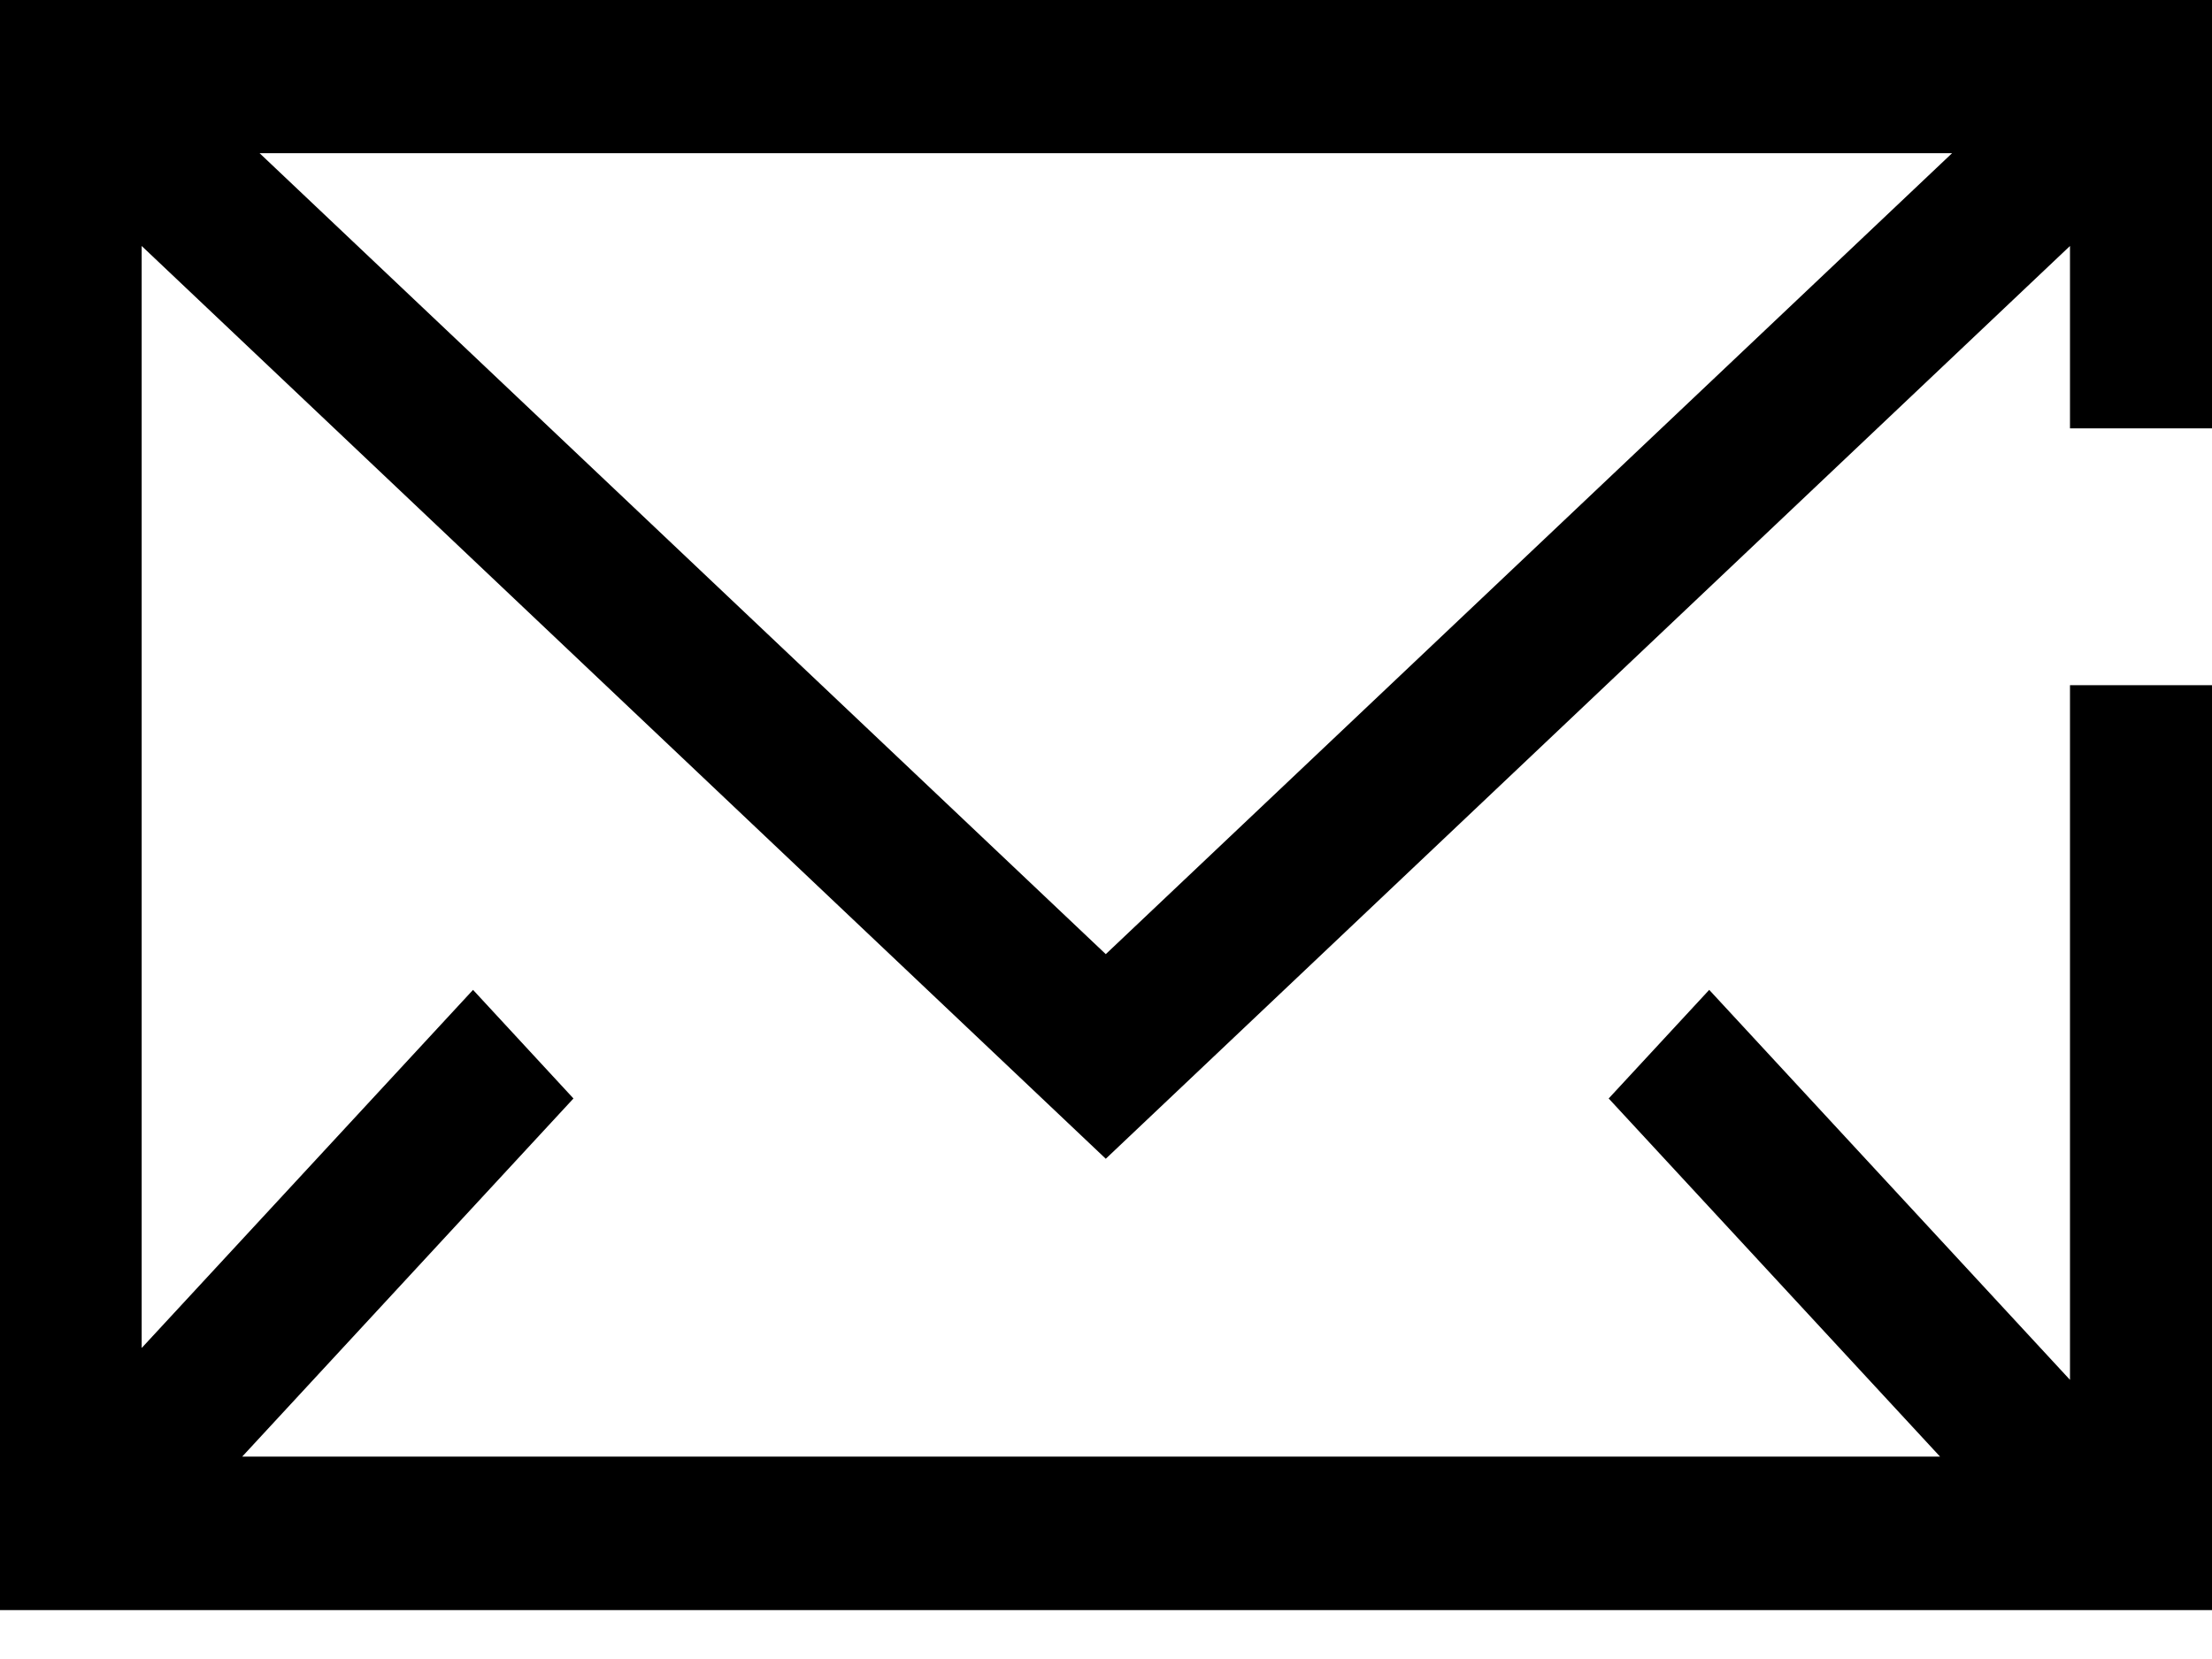 <svg width="20" height="15" viewBox="0 0 20 15" fill="none" xmlns="http://www.w3.org/2000/svg">
<path d="M20 3.869V0H0V14.558H20V6.195H18.716V12.476L15.454 8.95L14.545 9.932L17.541 13.17H2.19L5.185 9.932L4.277 8.95L1.281 12.188V2.224L9.998 10.477L18.716 2.224V3.873H20V3.869ZM2.347 1.385H17.65L9.998 8.627L2.347 1.385Z" fill="black"/>
</svg>
